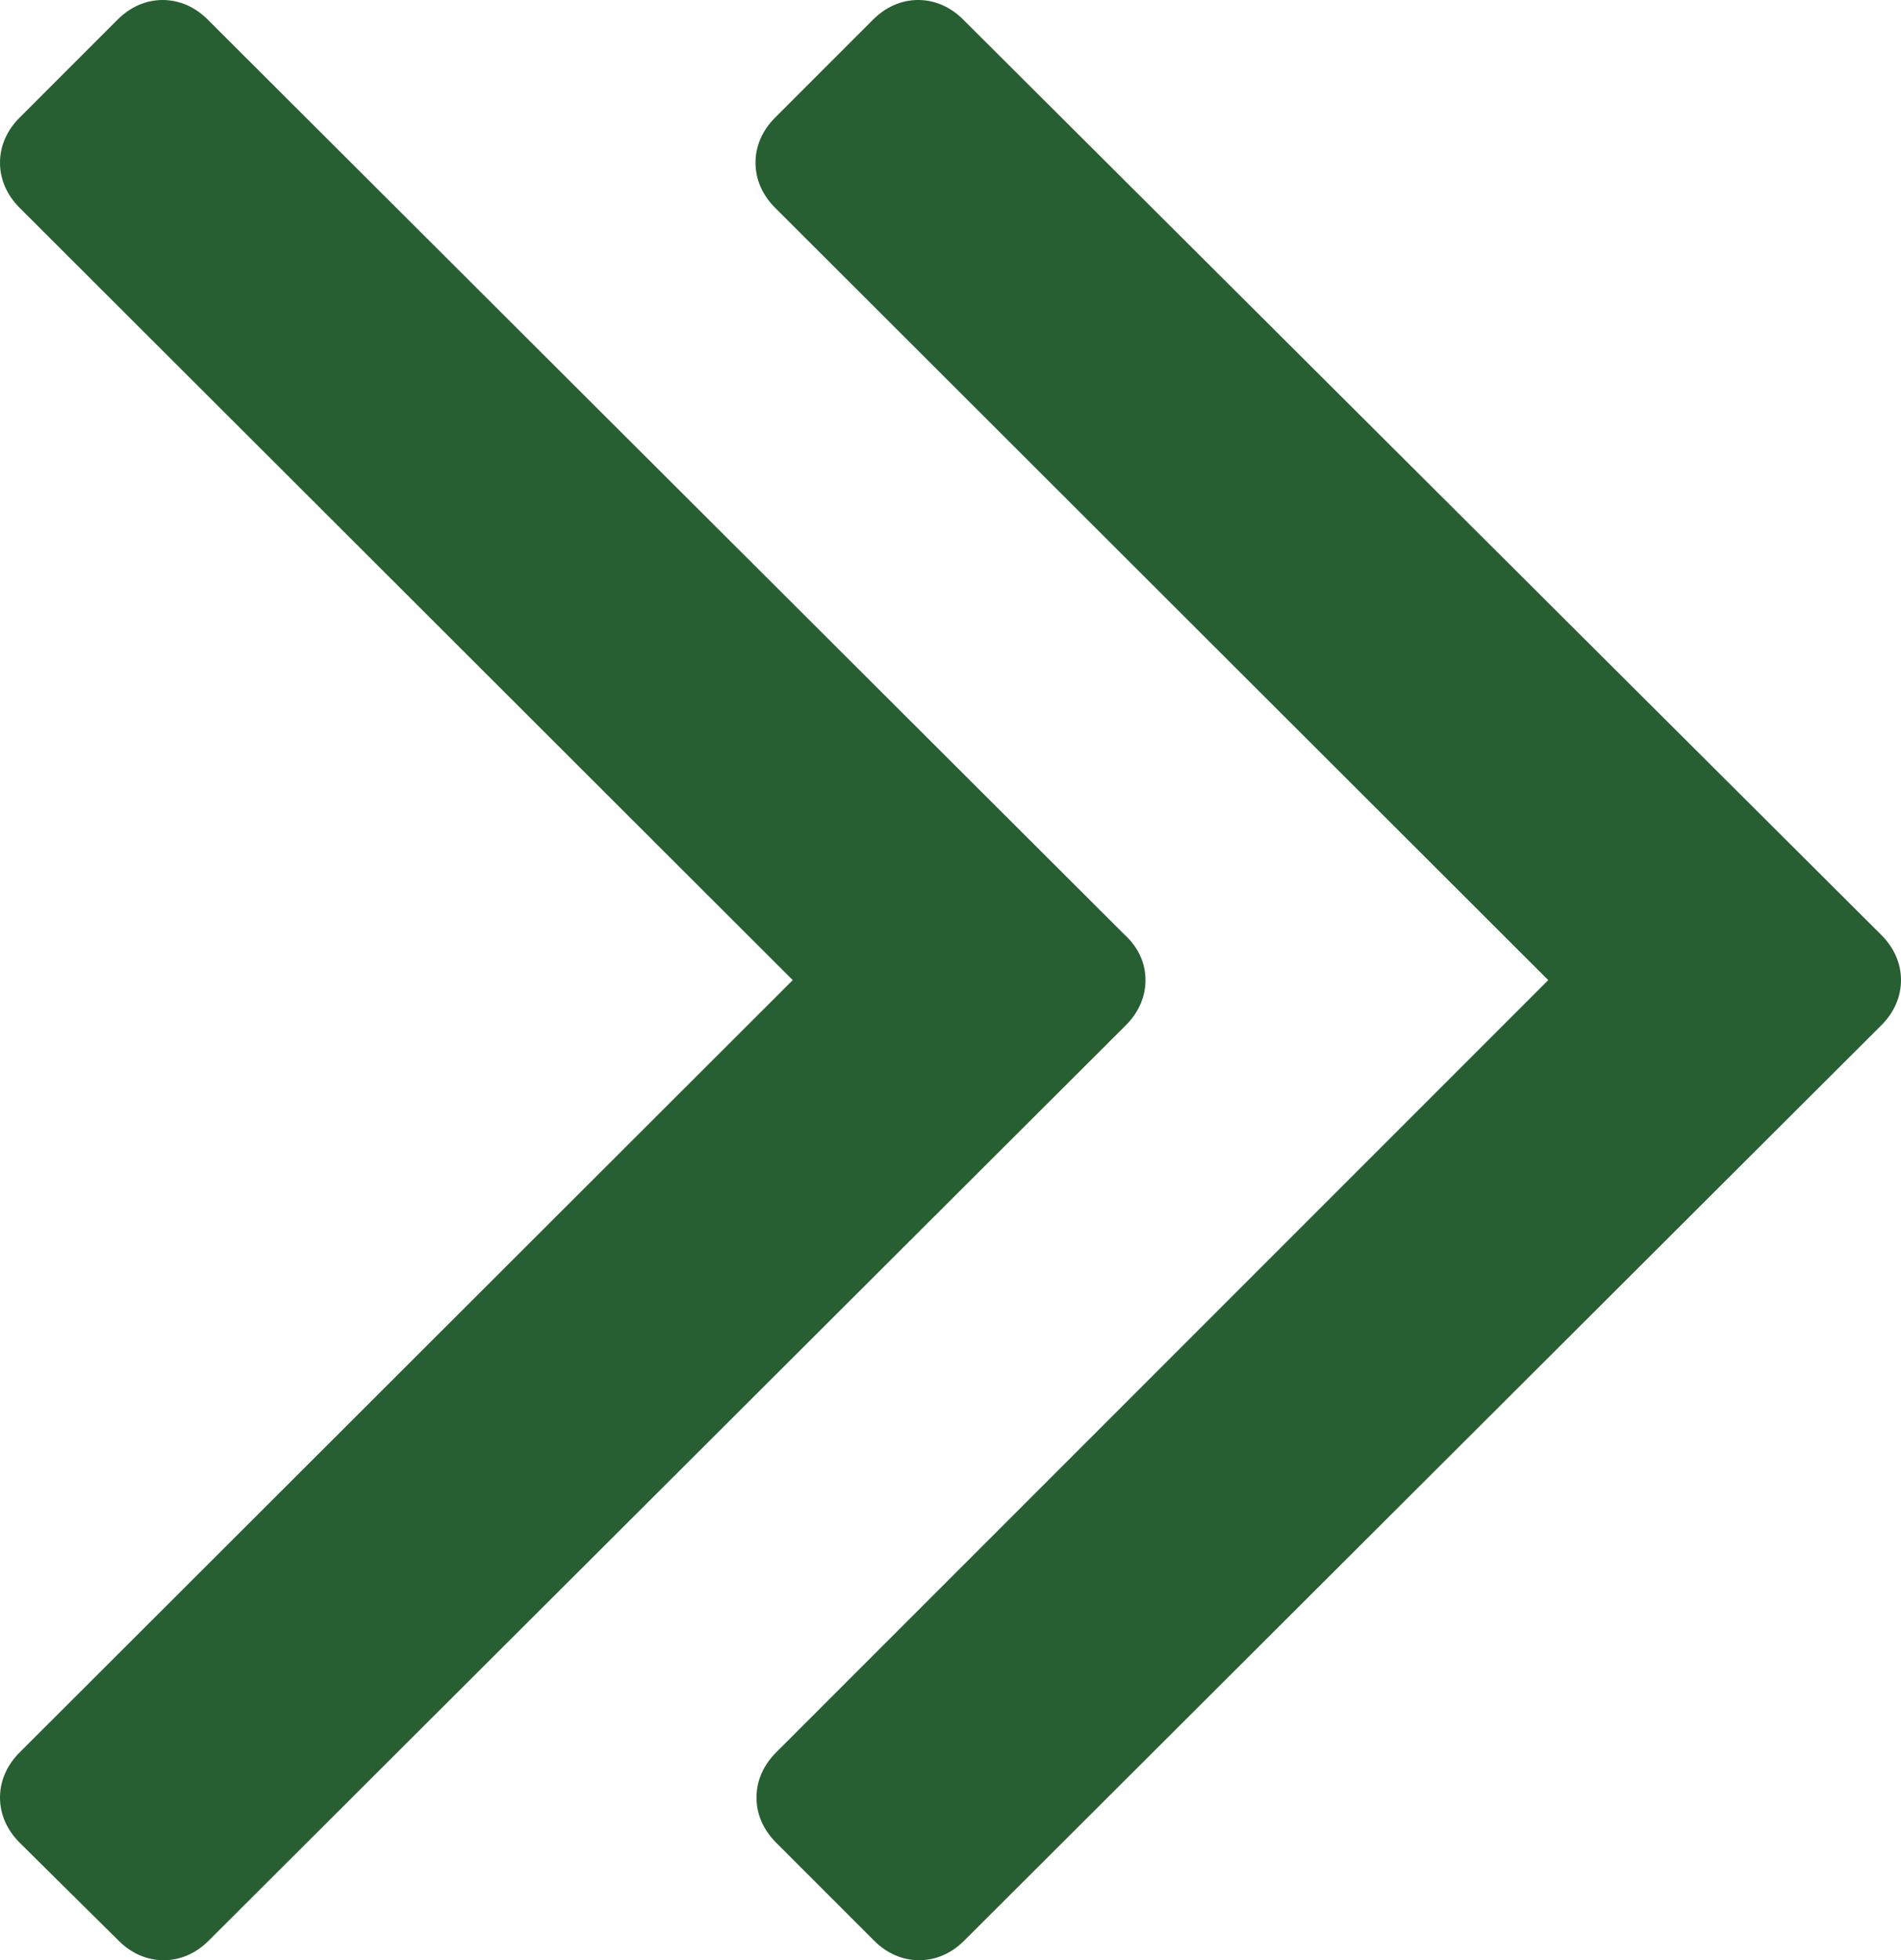 <svg xmlns="http://www.w3.org/2000/svg" viewBox="0 0 194 200"><path d="M116.9 100c0 1.7-.7 3.3-2 4.6L21.3 198c-1.3 1.3-2.9 2-4.6 2-1.7 0-3.3-.7-4.6-2L2 188c-1.3-1.3-2-2.9-2-4.6s.7-3.3 2-4.6L80.9 100 2 21.2c-1.3-1.3-2-2.9-2-4.6 0-1.7.7-3.3 2-4.6L12 2c1.3-1.3 2.9-2 4.6-2 1.7 0 3.3.7 4.6 2l93.6 93.4c1.4 1.3 2.1 2.9 2.1 4.6zm77.1 0c0 1.7-.7 3.3-2 4.6L98.4 198c-1.3 1.3-2.9 2-4.6 2-1.7 0-3.3-.7-4.6-2l-10-10c-1.3-1.3-2-2.9-2-4.6s.7-3.3 2-4.6L158 100 79.1 21.2c-1.3-1.3-2-2.9-2-4.6 0-1.7.7-3.3 2-4.6l10-10C90.4.7 92 0 93.7 0c1.7 0 3.3.7 4.6 2L192 95.4c1.3 1.3 2 2.9 2 4.6z" fill="#285f32"/></svg>